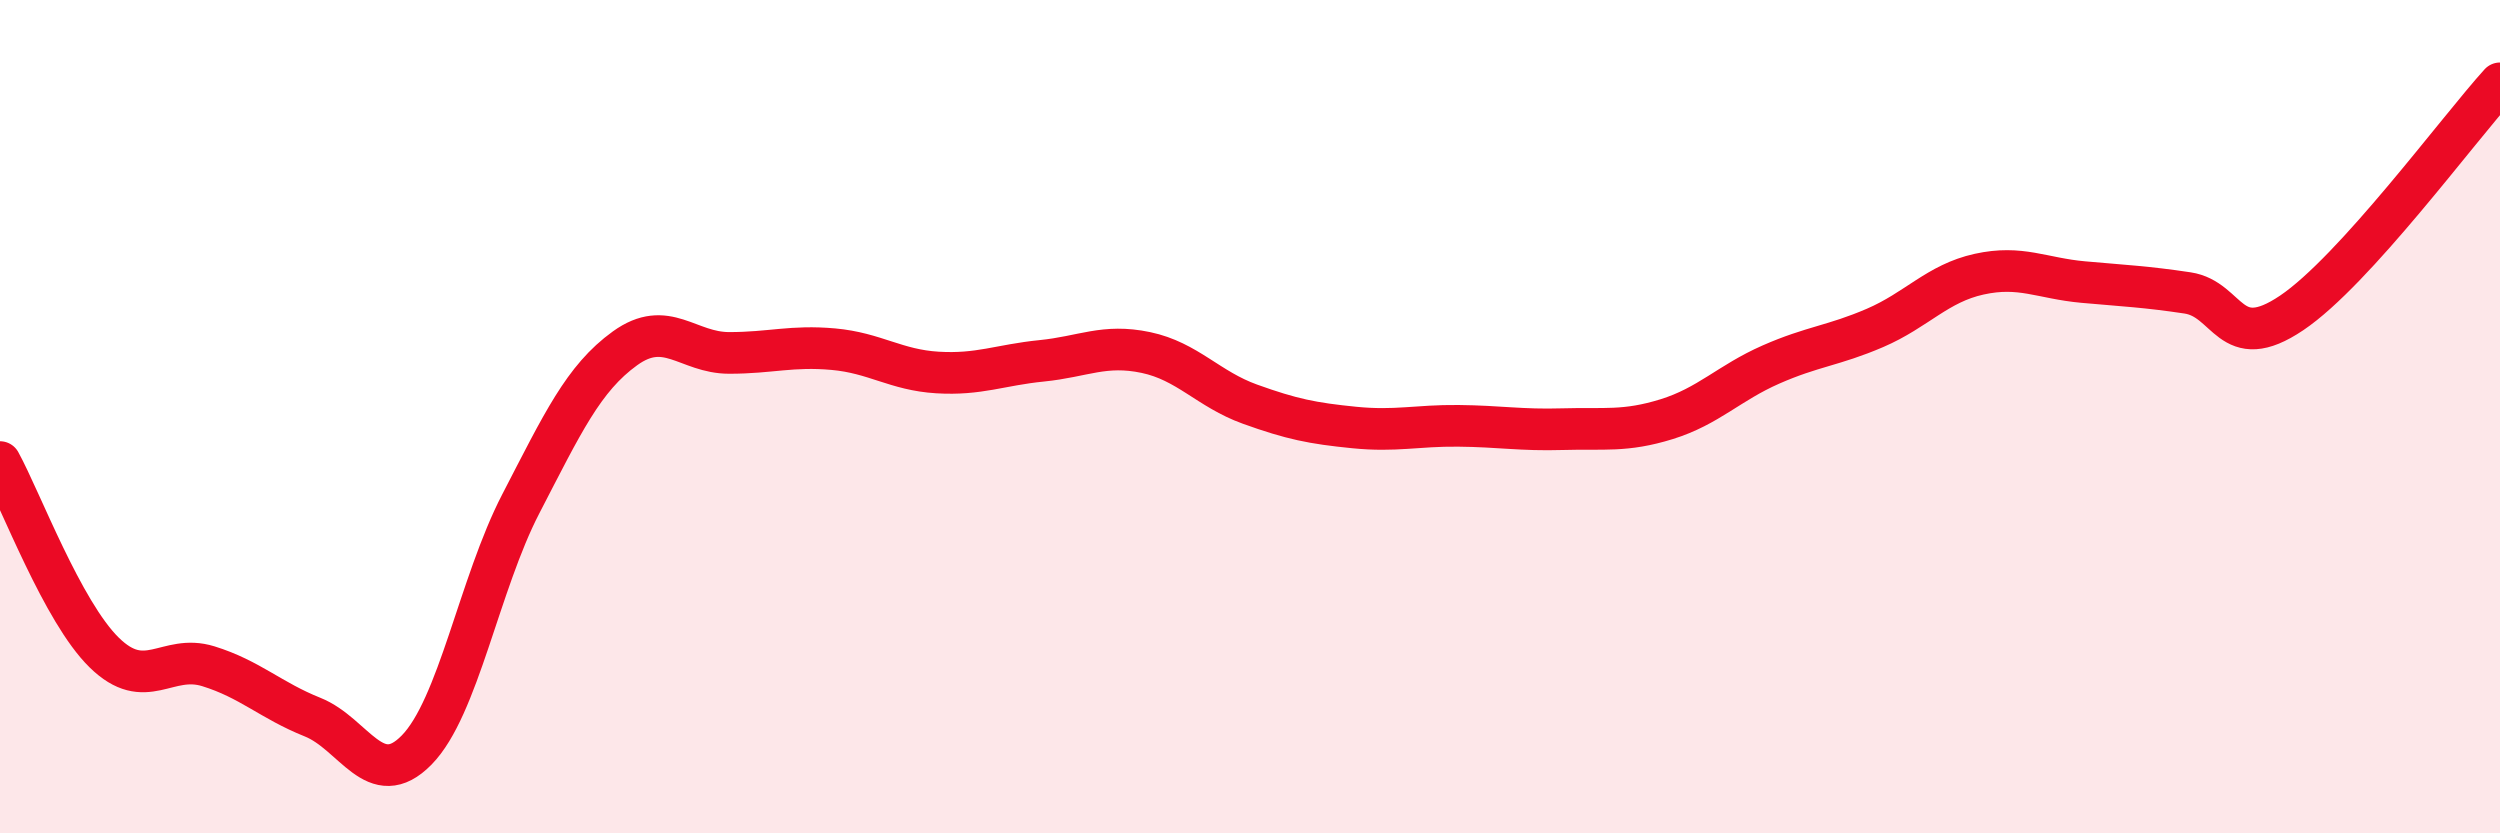 
    <svg width="60" height="20" viewBox="0 0 60 20" xmlns="http://www.w3.org/2000/svg">
      <path
        d="M 0,11.09 C 0.5,12 1.5,14.68 2.5,15.66 C 3.5,16.64 4,15.68 5,15.99 C 6,16.3 6.5,16.81 7.5,17.21 C 8.5,17.61 9,19.02 10,18 C 11,16.98 11.5,14.02 12.5,12.09 C 13.5,10.16 14,9.08 15,8.36 C 16,7.64 16.5,8.47 17.5,8.47 C 18.5,8.47 19,8.29 20,8.38 C 21,8.47 21.5,8.88 22.5,8.94 C 23.5,9 24,8.76 25,8.66 C 26,8.56 26.5,8.25 27.5,8.46 C 28.5,8.67 29,9.34 30,9.7 C 31,10.06 31.5,10.16 32.5,10.26 C 33.5,10.36 34,10.21 35,10.22 C 36,10.23 36.5,10.33 37.5,10.3 C 38.5,10.27 39,10.37 40,10.06 C 41,9.75 41.5,9.19 42.5,8.75 C 43.5,8.31 44,8.3 45,7.87 C 46,7.44 46.5,6.8 47.5,6.58 C 48.5,6.36 49,6.68 50,6.77 C 51,6.86 51.5,6.88 52.5,7.03 C 53.5,7.18 53.5,8.52 55,7.51 C 56.5,6.5 59,3.1 60,2L60 20L0 20Z"
        fill="#EB0A25"
        opacity="0.1"
        stroke-linecap="round"
        stroke-linejoin="round"
      />
      <path
        d="M 0,11.09 C 0.5,12 1.5,14.68 2.5,15.66 C 3.5,16.64 4,15.68 5,15.99 C 6,16.3 6.5,16.81 7.5,17.21 C 8.5,17.61 9,19.02 10,18 C 11,16.98 11.5,14.02 12.5,12.09 C 13.5,10.16 14,9.08 15,8.36 C 16,7.64 16.5,8.47 17.5,8.47 C 18.5,8.47 19,8.29 20,8.38 C 21,8.47 21.5,8.88 22.5,8.94 C 23.5,9 24,8.76 25,8.66 C 26,8.56 26.5,8.25 27.5,8.46 C 28.5,8.67 29,9.34 30,9.7 C 31,10.06 31.5,10.16 32.5,10.26 C 33.5,10.36 34,10.21 35,10.22 C 36,10.23 36.5,10.33 37.5,10.3 C 38.5,10.27 39,10.37 40,10.06 C 41,9.75 41.5,9.19 42.5,8.75 C 43.5,8.31 44,8.3 45,7.87 C 46,7.44 46.5,6.8 47.5,6.58 C 48.5,6.36 49,6.68 50,6.77 C 51,6.86 51.5,6.88 52.5,7.03 C 53.5,7.18 53.5,8.52 55,7.51 C 56.5,6.5 59,3.1 60,2"
        stroke="#EB0A25"
        stroke-width="1"
        fill="none"
        stroke-linecap="round"
        stroke-linejoin="round"
      />
    </svg>
  